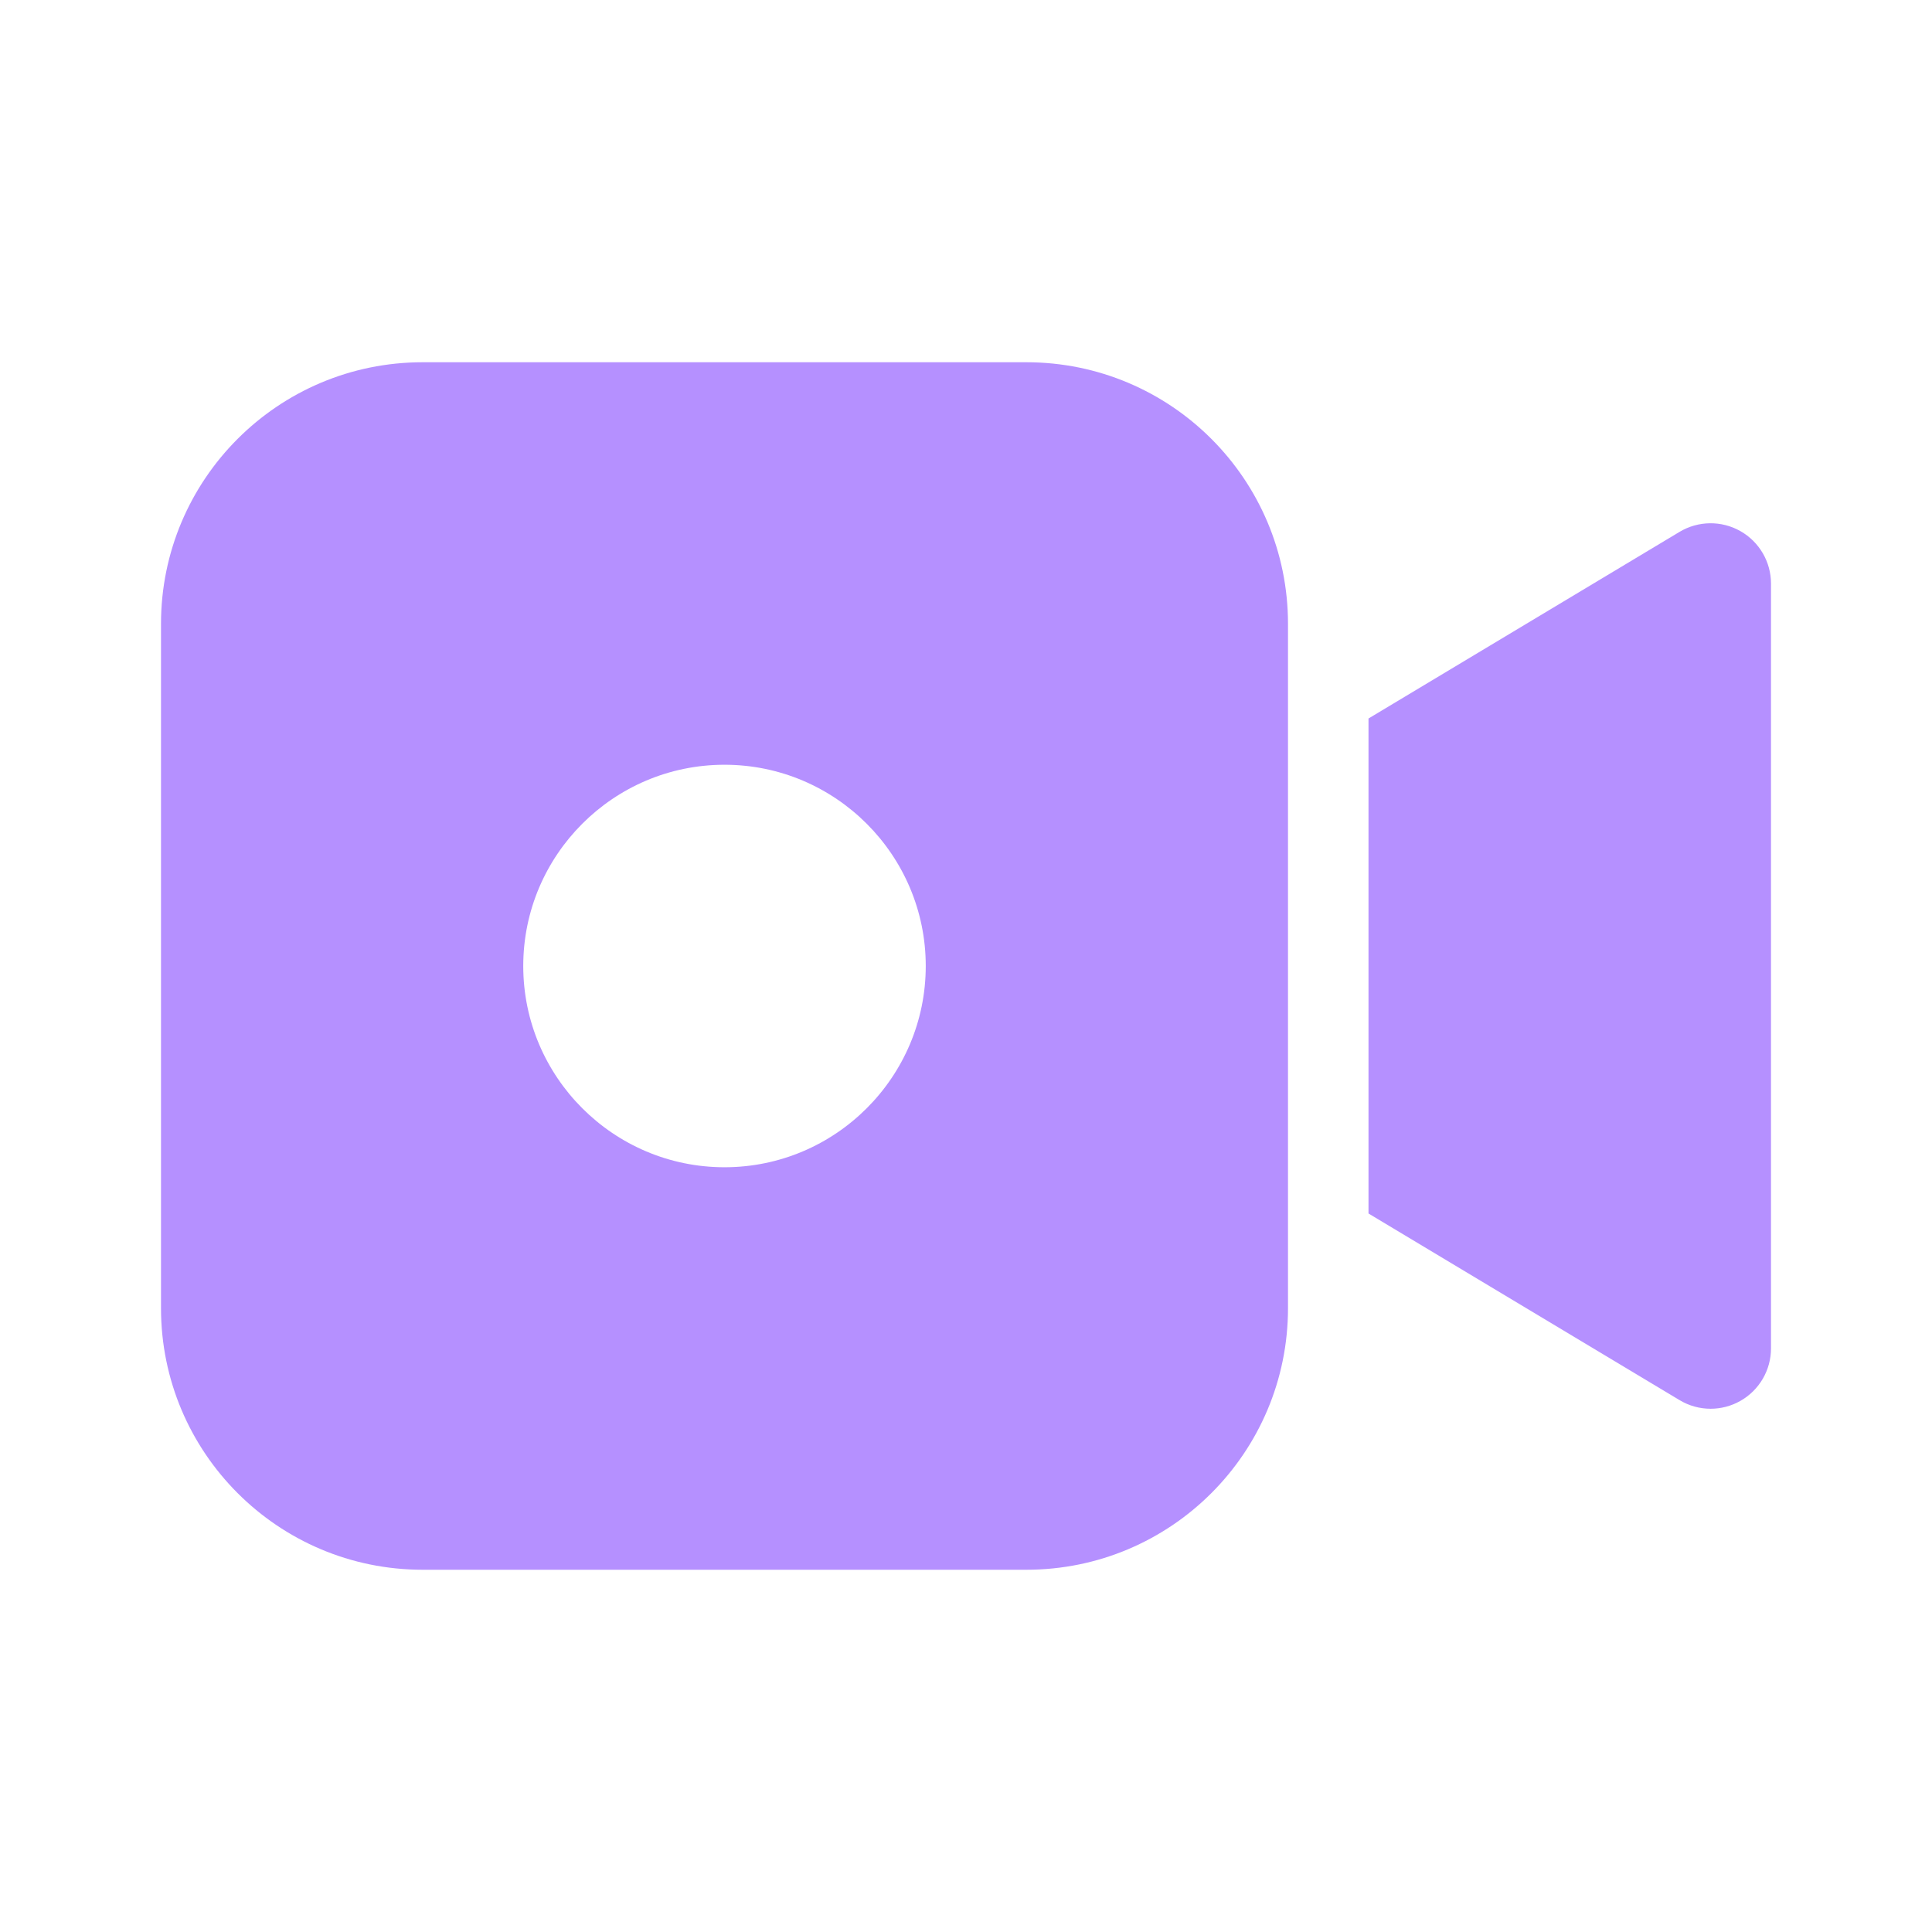 <svg xmlns="http://www.w3.org/2000/svg"  viewBox="0 0 48 48" width="48px" height="48px"><path fill="#b590ff" d="M43.239 13.195c-.47-.266-1.047-.259-1.511.019L34 17.851v12.298l7.729 4.637C41.966 34.929 42.232 35 42.5 35c.255 0 .51-.065.739-.195C43.709 34.539 44 34.041 44 33.5v-19C44 13.959 43.709 13.461 43.239 13.195zM25.5 9h-15C6.91 9 4 11.91 4 15.5v17c0 3.59 2.91 6.5 6.5 6.5h15c3.59 0 6.5-2.91 6.5-6.5v-17C32 11.91 29.09 9 25.5 9zM18 29c-2.757 0-5-2.243-5-5s2.243-5 5-5 5 2.243 5 5S20.757 29 18 29z"/></svg>